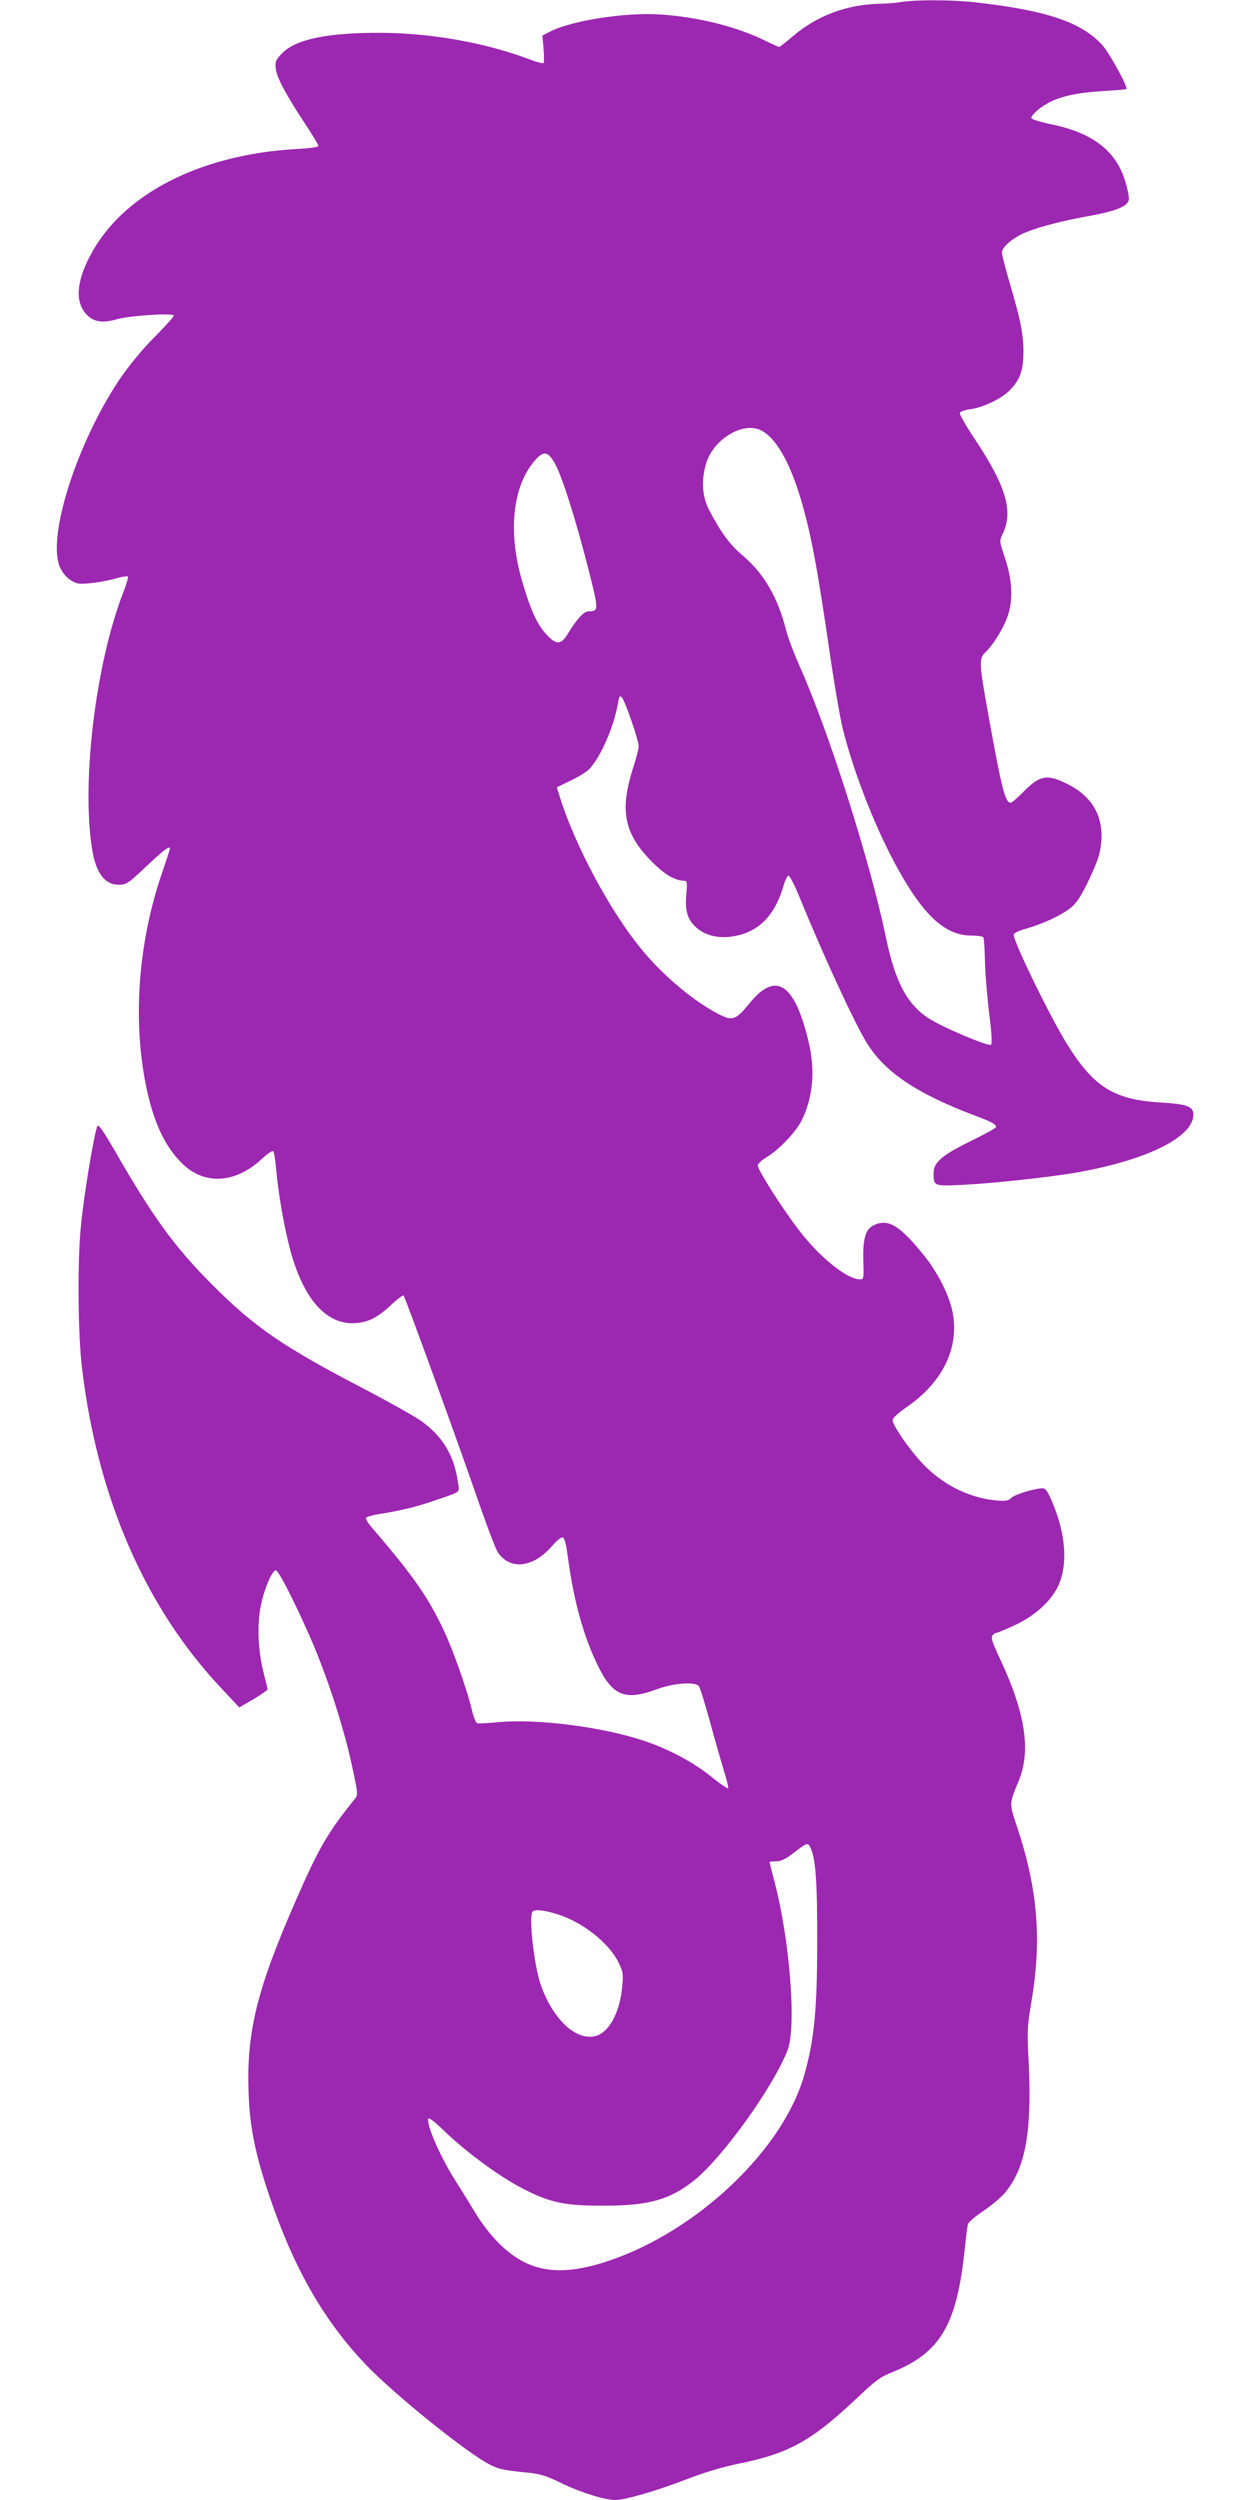 <?xml version="1.0" standalone="no"?>
<!DOCTYPE svg PUBLIC "-//W3C//DTD SVG 20010904//EN"
 "http://www.w3.org/TR/2001/REC-SVG-20010904/DTD/svg10.dtd">
<svg version="1.0" xmlns="http://www.w3.org/2000/svg"
 width="640pt" height="1280pt" viewBox="0 0 640 1280"
 preserveAspectRatio="xMidYMid meet">
<g transform="translate(0,1280) scale(0.1,-0.1)"
fill="#9c27b0" stroke="none">
<path d="M4615 12790 c-27 -5 -77 -9 -110 -9 -169 -4 -320 -60 -445 -166 -35
-30 -67 -55 -71 -55 -4 0 -34 14 -68 30 -146 73 -345 123 -542 136 -173 12
-450 -31 -559 -86 l-43 -22 6 -68 c3 -37 3 -70 0 -73 -3 -3 -35 5 -72 19 -223
85 -504 135 -761 136 -272 1 -432 -32 -504 -103 -35 -36 -38 -43 -34 -82 6
-46 55 -138 155 -288 34 -52 63 -100 63 -106 0 -6 -47 -13 -114 -16 -497 -29
-891 -233 -1055 -547 -72 -137 -77 -241 -15 -303 36 -36 80 -42 151 -22 64 19
293 34 293 19 0 -5 -46 -57 -103 -114 -67 -68 -130 -146 -180 -220 -207 -313
-355 -763 -307 -935 14 -49 54 -91 98 -102 29 -7 140 8 209 29 23 6 45 9 48 6
3 -3 -8 -41 -25 -84 -141 -364 -214 -974 -158 -1314 19 -119 65 -180 135 -180
40 0 48 5 143 95 89 84 120 107 120 90 0 -3 -20 -65 -45 -138 -120 -357 -147
-756 -73 -1097 38 -176 98 -300 187 -383 113 -106 269 -94 400 28 28 26 54 44
59 41 5 -3 12 -45 16 -93 10 -119 41 -297 72 -413 66 -244 177 -375 319 -375
74 1 127 26 202 98 29 27 56 47 59 44 9 -8 296 -799 387 -1065 43 -123 86
-237 98 -253 64 -90 181 -75 277 37 24 28 46 45 54 42 9 -4 18 -40 26 -104 28
-209 74 -382 143 -531 80 -174 144 -204 309 -143 88 33 198 41 218 17 6 -6 31
-88 57 -182 25 -93 58 -207 72 -253 14 -45 24 -85 21 -88 -3 -3 -43 24 -87 60
-89 72 -212 138 -335 180 -214 74 -558 118 -761 98 -49 -5 -95 -7 -102 -5 -6
3 -17 28 -24 56 -25 109 -98 316 -147 420 -81 172 -160 284 -370 528 -18 21
-31 43 -28 48 3 5 39 15 79 21 110 18 183 36 277 69 133 45 123 37 115 90 -19
138 -78 237 -189 316 -36 25 -166 98 -288 162 -411 213 -563 316 -778 532
-196 196 -306 347 -505 694 -62 106 -82 134 -87 120 -17 -41 -70 -360 -84
-513 -18 -180 -15 -555 6 -725 79 -664 325 -1229 717 -1643 l88 -94 73 42 c39
24 72 46 72 50 0 4 -9 41 -20 84 -28 111 -34 234 -17 333 17 92 59 193 80 193
16 0 144 -260 216 -441 72 -182 136 -388 173 -559 32 -149 32 -150 12 -174
-135 -167 -182 -248 -297 -511 -203 -463 -256 -680 -244 -995 6 -172 34 -309
106 -523 126 -372 279 -639 496 -866 144 -151 517 -451 633 -510 45 -23 73
-29 185 -40 74 -7 102 -16 182 -55 96 -47 221 -86 275 -86 51 0 213 47 362
105 91 35 187 64 265 80 263 53 377 116 612 338 91 87 118 107 181 132 246
100 330 243 370 635 6 58 13 113 16 123 3 9 38 40 79 67 40 27 88 67 107 89
108 126 142 312 125 670 -9 163 -7 189 13 307 55 321 34 581 -74 905 -39 116
-39 113 9 229 65 155 35 351 -96 629 -38 80 -46 107 -38 117 6 8 16 14 21 14
6 0 48 18 94 39 101 47 183 121 220 197 52 107 43 263 -27 430 -24 57 -35 74
-51 74 -40 0 -143 -32 -160 -49 -13 -14 -27 -17 -70 -14 -135 11 -267 73 -369
174 -71 70 -169 209 -169 239 0 9 30 37 70 64 181 124 268 295 240 473 -14 89
-74 212 -149 305 -125 156 -186 192 -261 153 -38 -20 -52 -68 -50 -168 3 -106
3 -107 -18 -107 -67 0 -213 119 -320 263 -87 115 -202 298 -202 319 0 9 20 28
43 42 64 37 152 130 182 190 58 119 70 256 35 402 -71 299 -167 363 -301 199
-68 -84 -87 -92 -146 -64 -130 63 -297 201 -412 343 -161 197 -341 535 -417
783 l-13 42 72 35 c40 19 82 45 94 58 61 66 126 216 148 342 5 32 9 36 19 25
17 -19 86 -219 86 -250 0 -13 -14 -67 -31 -119 -69 -219 -41 -338 114 -487 58
-56 108 -83 155 -83 9 0 11 -17 6 -68 -8 -85 6 -131 51 -171 44 -39 105 -55
174 -47 136 16 224 99 271 255 8 30 21 56 26 58 6 2 33 -49 59 -114 121 -296
275 -630 340 -738 93 -154 260 -266 565 -380 77 -29 100 -41 100 -56 0 -4 -56
-35 -125 -69 -152 -74 -195 -111 -195 -166 0 -68 1 -68 157 -60 155 8 428 38
566 61 365 63 607 182 607 298 0 42 -32 54 -164 62 -243 14 -346 78 -485 303
-84 135 -271 519 -271 556 0 8 26 21 63 31 85 24 180 68 228 106 29 23 53 58
89 133 27 55 54 121 59 146 36 159 -18 281 -158 353 -110 56 -146 50 -236 -42
-27 -28 -55 -51 -61 -51 -27 0 -46 76 -109 424 -53 293 -54 314 -20 346 43 41
97 130 117 194 26 81 20 182 -18 293 -27 82 -28 83 -10 120 56 117 16 247
-149 494 -41 62 -73 119 -71 125 3 7 27 15 55 19 65 9 158 53 200 96 53 53 71
101 71 199 0 91 -16 169 -75 367 -19 66 -35 129 -35 140 0 24 42 64 97 92 61
31 197 68 349 95 147 27 204 52 204 89 0 12 -6 45 -14 72 -44 167 -165 264
-382 308 -61 13 -104 27 -104 33 0 7 14 24 31 39 75 62 167 89 344 99 60 4
111 8 112 10 10 9 -87 185 -123 225 -107 118 -288 179 -659 220 -110 12 -292
13 -370 1z m-717 -2194 c84 -44 160 -188 221 -418 40 -150 71 -320 126 -699
25 -173 57 -358 70 -411 54 -214 155 -477 260 -676 144 -271 259 -382 397
-382 31 0 59 -4 63 -9 3 -5 7 -63 8 -128 2 -65 12 -184 22 -266 12 -91 15
-151 9 -156 -12 -11 -253 91 -322 137 -109 72 -170 188 -217 417 -79 380 -289
1042 -436 1373 -32 72 -66 160 -74 195 -43 170 -115 293 -225 385 -64 54 -111
119 -171 234 -34 67 -39 151 -14 234 37 126 191 218 283 170z m-1056 -171 c37
-67 106 -285 169 -533 55 -217 56 -221 2 -222 -23 0 -59 -38 -104 -112 -36
-60 -59 -62 -109 -9 -49 52 -82 123 -126 273 -75 255 -50 490 66 622 44 50 67
45 102 -19z m1306 -7082 c28 -53 37 -177 36 -488 0 -342 -15 -497 -65 -675
-106 -383 -547 -803 -1004 -956 -255 -85 -415 -58 -566 96 -37 37 -89 105
-116 151 -28 46 -70 116 -95 154 -80 124 -156 295 -145 328 2 7 37 -20 83 -65
113 -109 292 -240 409 -298 136 -69 211 -84 410 -83 228 0 336 31 460 130 146
118 403 476 477 665 47 118 12 565 -67 866 -14 52 -25 96 -25 98 0 2 15 4 34
4 25 0 49 12 92 45 65 50 70 52 82 28z m-1297 -343 c131 -40 266 -147 316
-248 23 -47 25 -61 19 -121 -12 -139 -71 -243 -143 -257 -100 -19 -215 92
-275 266 -34 99 -62 352 -41 373 12 12 60 7 124 -13z"/>
</g>
</svg>
